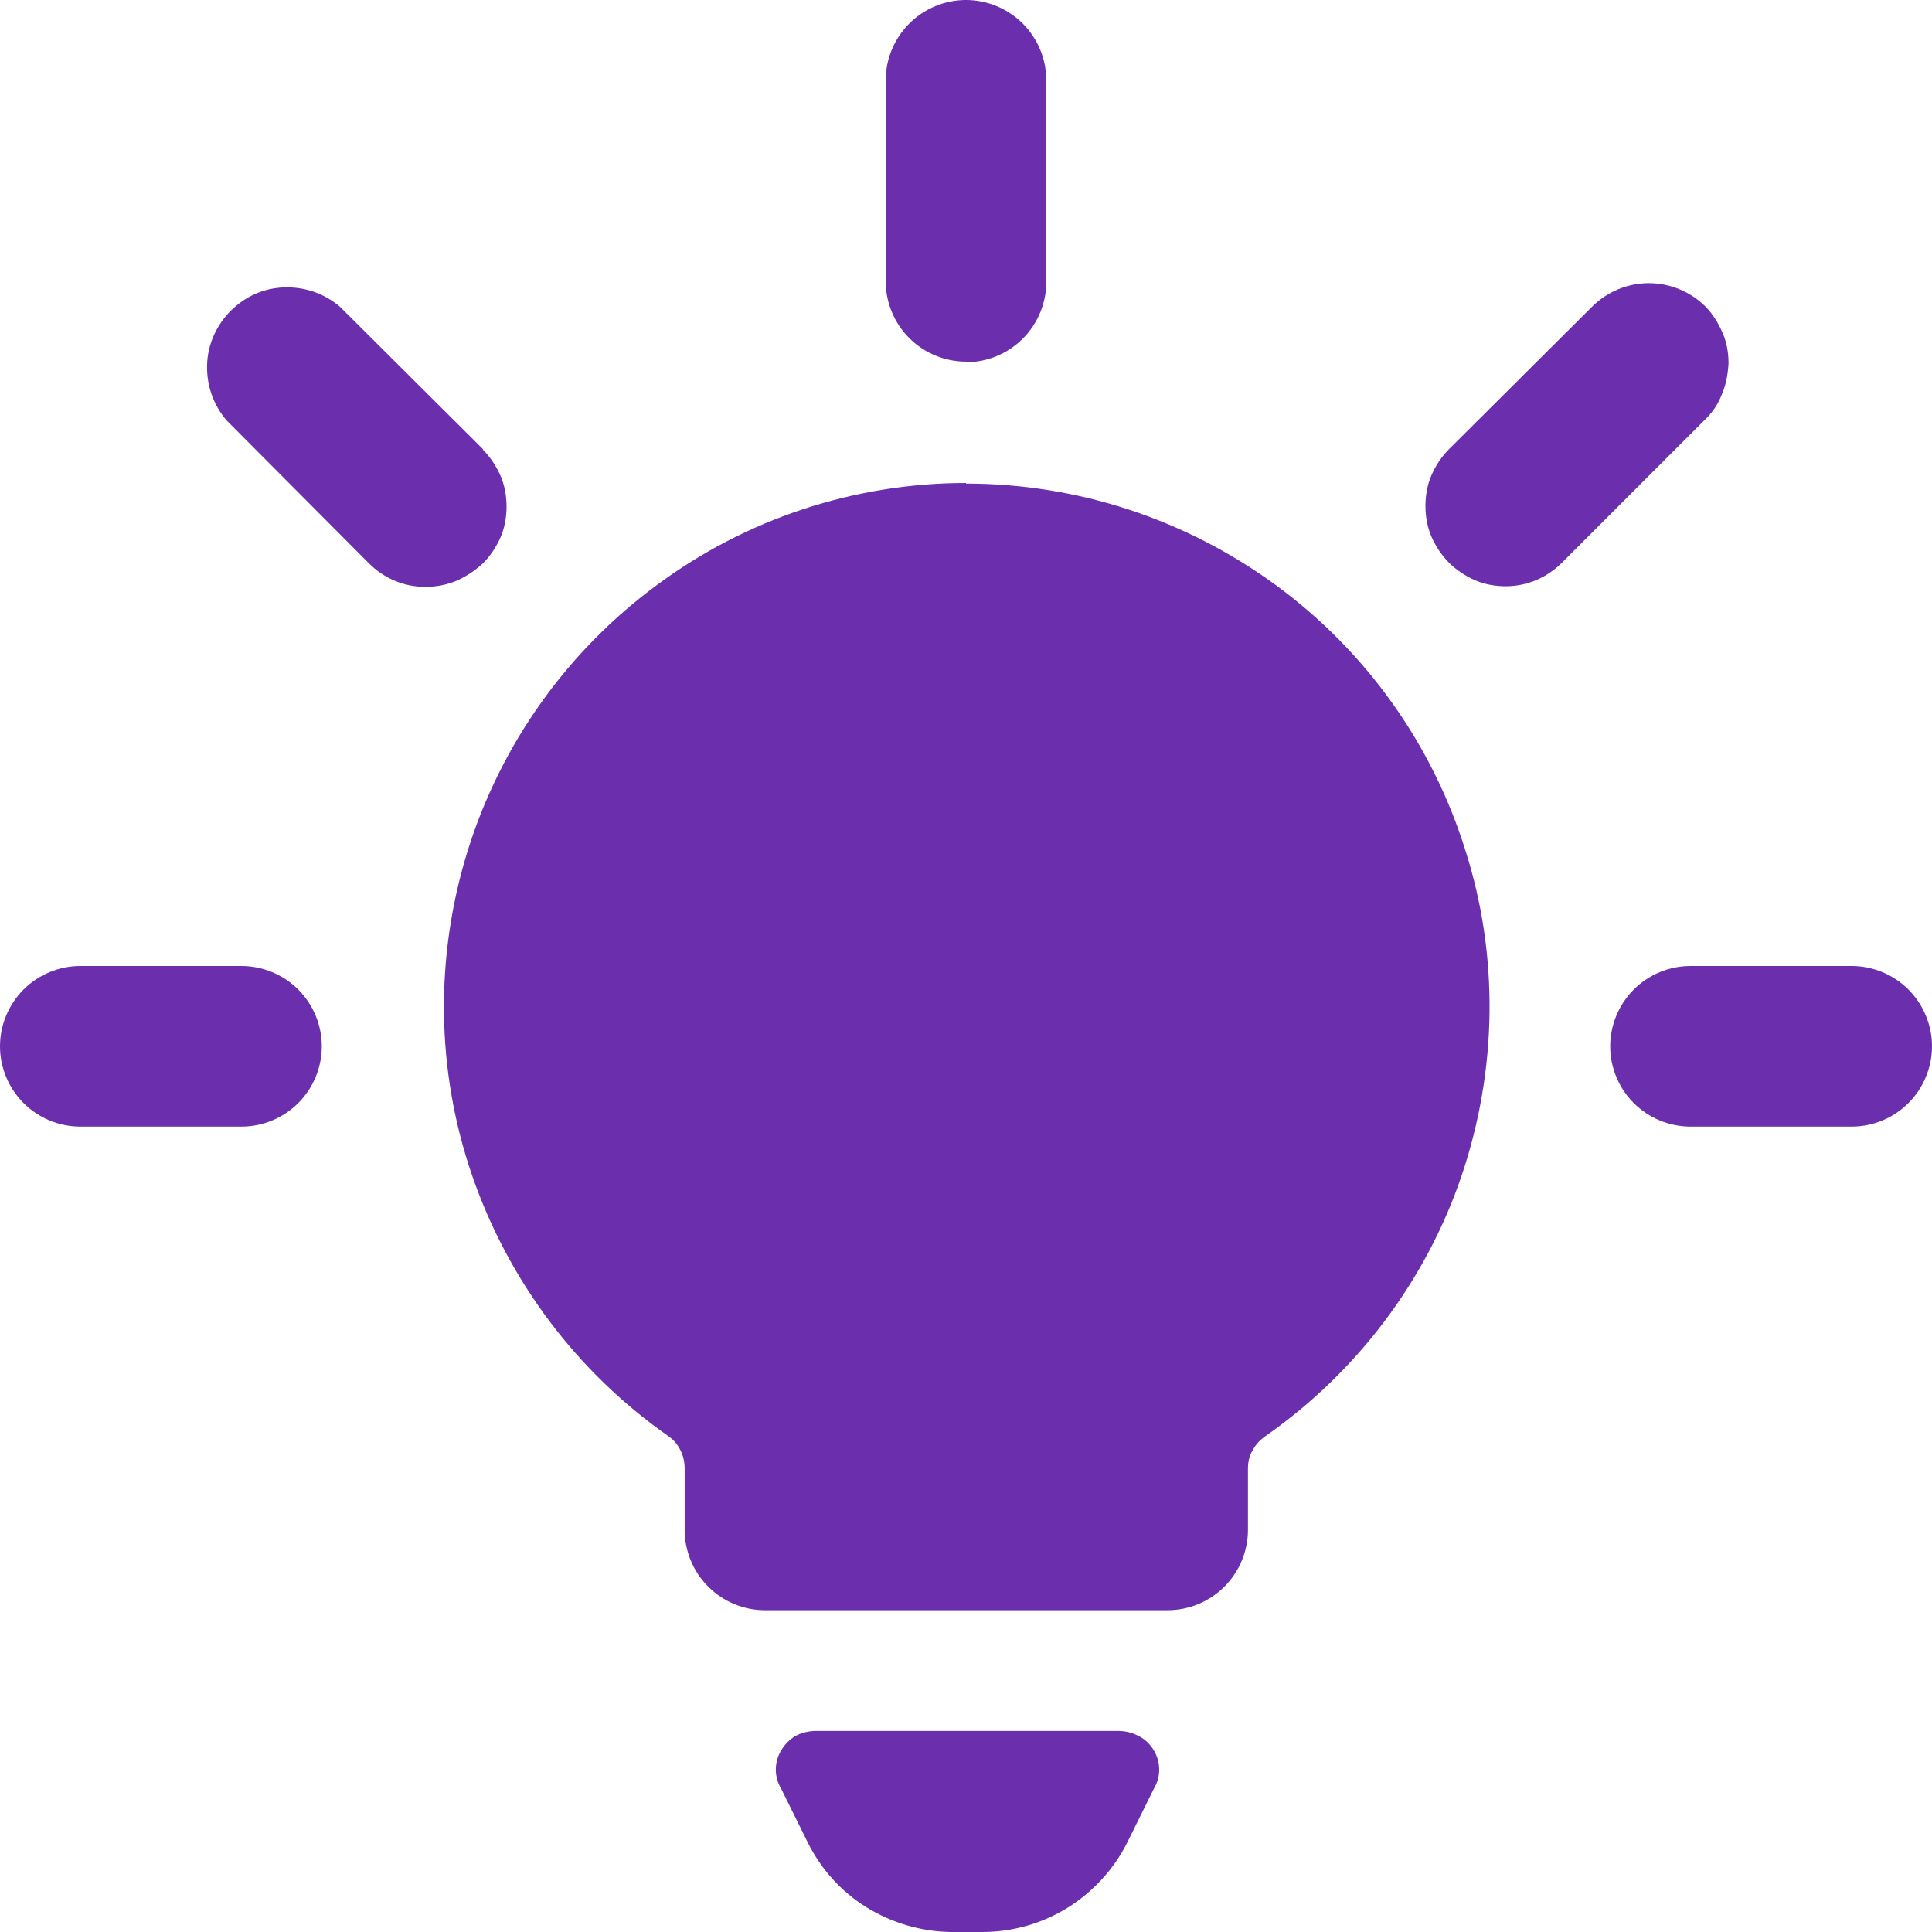 <?xml version="1.0" encoding="UTF-8"?>
<svg id="Laag_1" data-name="Laag 1" xmlns="http://www.w3.org/2000/svg" xmlns:xlink="http://www.w3.org/1999/xlink" viewBox="0 0 32 32">
  <defs>
    <style>
      .cls-1 {
        fill: #6b2fad;
      }

      .cls-2 {
        fill: none;
      }

      .cls-3 {
        clip-path: url(#clippath);
      }
    </style>
    <clipPath id="clippath">
      <rect class="cls-2" width="32" height="32"/>
    </clipPath>
  </defs>
  <g class="cls-3">
    <g>
      <path class="cls-1" d="M18.51,28.67h-5c-.11,0-.23.03-.33.08-.1.06-.18.14-.24.24-.06.1-.09.21-.09.32s.03.22.09.32l.44.89c.22.44.55.81.97,1.07s.9.4,1.39.41h.53c.5,0,.99-.14,1.41-.4s.77-.64.99-1.08l.44-.89c.06-.1.09-.21.09-.32s-.03-.22-.09-.32c-.06-.1-.15-.19-.26-.24-.11-.06-.23-.08-.34-.08Z"/>
      <path class="cls-1" d="M16,6c.35,0,.69-.14.94-.39.25-.25.39-.59.39-.94V1.33c0-.35-.14-.69-.39-.94-.25-.25-.59-.39-.94-.39s-.69.14-.94.39c-.25.25-.39.59-.39.94v3.33c0,.35.14.69.39.94.25.25.59.39.94.39Z"/>
      <path class="cls-1" d="M28.25,5.08c-.25-.25-.59-.39-.94-.39s-.69.14-.94.39l-2.37,2.36c-.12.12-.22.27-.29.43-.07.16-.1.34-.1.51s.03.35.1.51.17.31.29.43c.12.12.27.22.43.29.16.07.34.1.51.1.35,0,.68-.14.93-.39l2.36-2.36c.13-.12.23-.27.29-.43.07-.16.1-.34.11-.51,0-.18-.03-.35-.1-.51-.07-.16-.16-.31-.29-.44Z"/>
      <path class="cls-1" d="M30.67,16h-2.67c-.35,0-.69.14-.94.39-.25.25-.39.59-.39.94s.14.69.39.94c.25.25.59.39.94.39h2.67c.35,0,.69-.14.94-.39.25-.25.39-.59.39-.94s-.14-.69-.39-.94c-.25-.25-.59-.39-.94-.39Z"/>
      <path class="cls-1" d="M8,7.44l-2.37-2.36c-.26-.22-.58-.33-.92-.32-.34.01-.65.15-.89.39-.24.24-.38.56-.39.89-.01.34.1.66.32.92l2.36,2.37c.25.25.58.39.93.39.18,0,.35-.03.52-.1.16-.07.31-.17.44-.29.12-.12.22-.27.29-.43.07-.16.1-.34.1-.51s-.03-.35-.1-.51c-.07-.16-.17-.31-.29-.43Z"/>
      <path class="cls-1" d="M4,16H1.33c-.35,0-.69.14-.94.39-.25.25-.39.59-.39.94s.14.69.39.94c.25.25.59.39.94.39h2.67c.35,0,.69-.14.94-.39.25-.25.39-.59.39-.94s-.14-.69-.39-.94c-.25-.25-.59-.39-.94-.39Z"/>
      <path class="cls-1" d="M16,8c-1.84,0-3.64.59-5.12,1.69-1.48,1.09-2.58,2.63-3.13,4.39-.55,1.76-.53,3.65.07,5.39.6,1.74,1.73,3.25,3.24,4.31.09.06.16.14.21.24.05.1.07.2.07.31v1.01c0,.35.14.69.39.94.25.25.59.39.94.39h6.67c.35,0,.69-.14.94-.39s.39-.59.39-.94v-1.01c0-.11.02-.22.08-.31.05-.1.13-.18.22-.24,1.51-1.06,2.65-2.57,3.24-4.31.59-1.75.62-3.64.06-5.39-.55-1.76-1.65-3.3-3.14-4.39-1.49-1.09-3.28-1.68-5.13-1.68Z"/>
    </g>
  </g>
</svg>
